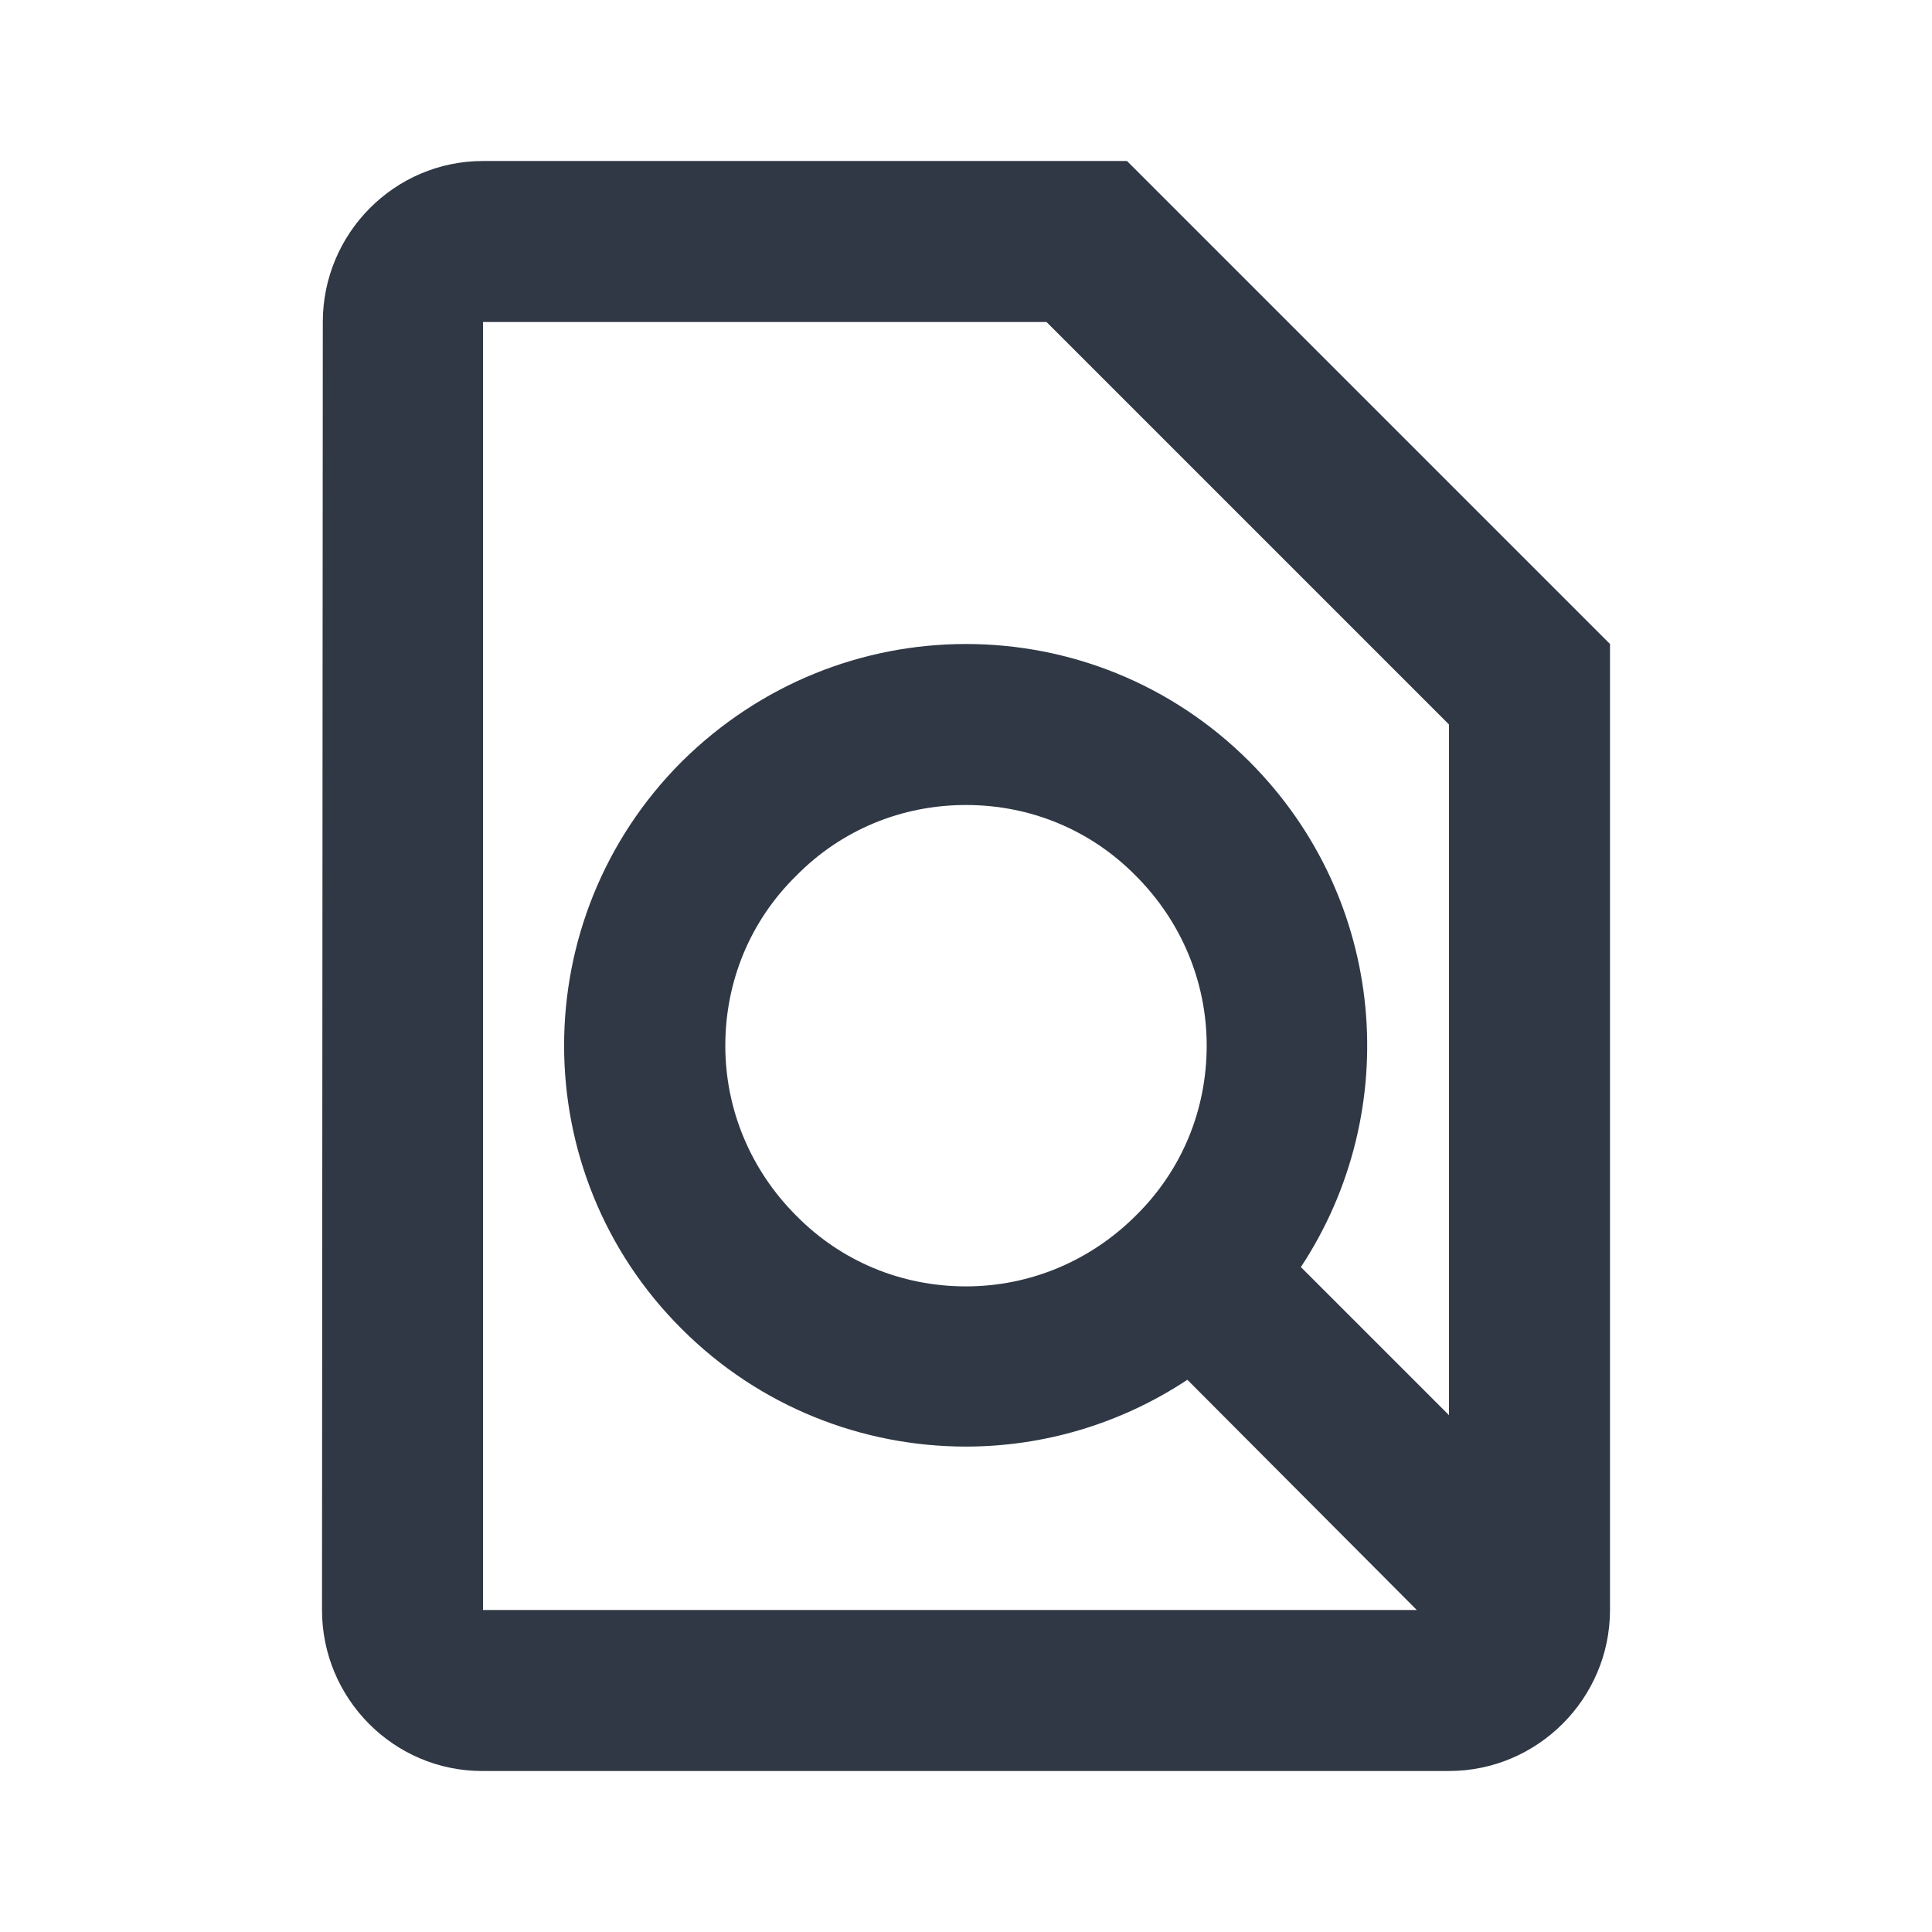 <svg xmlns="http://www.w3.org/2000/svg" width="24" height="24" viewBox="0 0 24 24" fill="none"><path d="M14 2H6C4.9 2 4.01 2.9 4.01 4L4 20C4 21.1 4.89 22 5.99 22H18C19.1 22 20 21.1 20 20V8L14 2ZM6 4H13L18 9V17.58L16.16 15.74C17.44 13.8 17.23 11.17 15.52 9.46C14.55 8.49 13.28 8 12 8C10.72 8 9.45 8.49 8.47 9.46C6.52 11.41 6.52 14.57 8.47 16.51C9.44 17.48 10.72 17.97 12 17.97C12.96 17.97 13.92 17.69 14.75 17.14L17.6 20H6V4ZM14.11 15.1C13.55 15.66 12.8 15.98 12 15.98C11.2 15.98 10.45 15.67 9.89 15.1C9.33 14.54 9.01 13.79 9.01 12.99C9.01 12.19 9.32 11.44 9.89 10.88C10.45 10.31 11.2 10 12 10C12.8 10 13.55 10.31 14.11 10.88C14.67 11.44 14.99 12.19 14.99 12.99C14.99 13.79 14.68 14.54 14.11 15.1Z" fill="#303845"></path></svg>